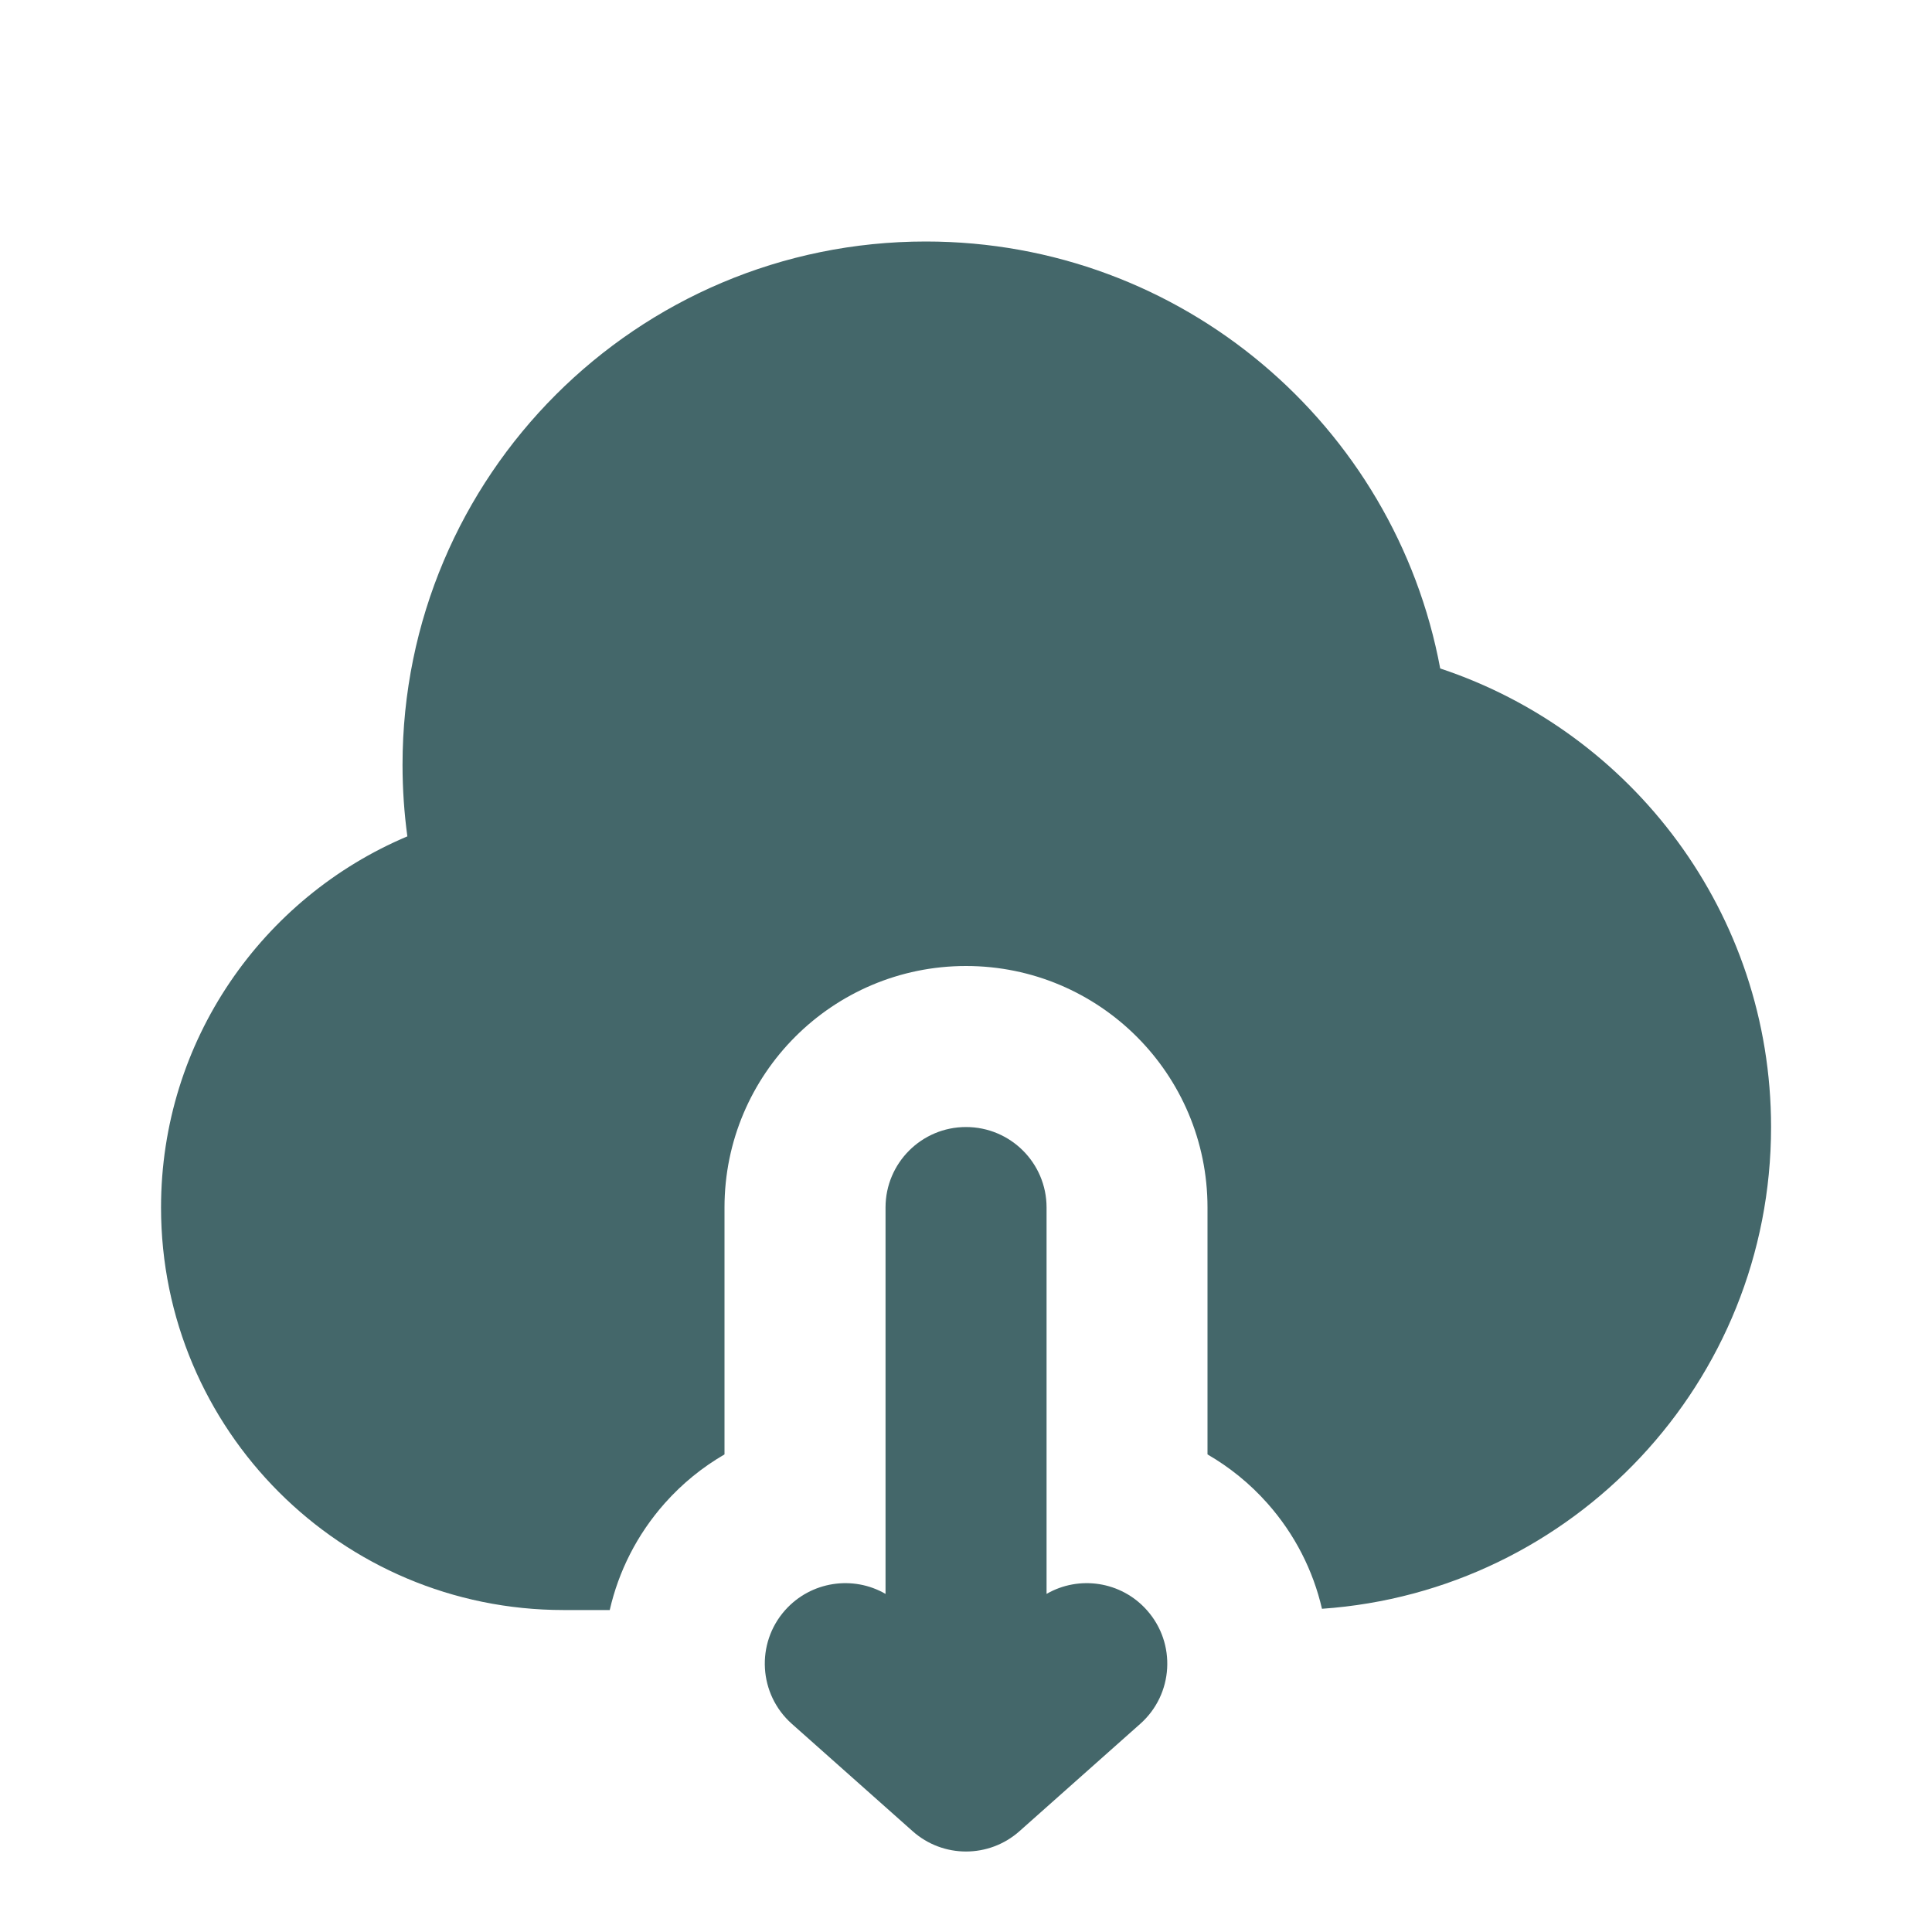 <svg width="20" height="20" viewBox="0 0 20 20" fill="none" xmlns="http://www.w3.org/2000/svg">
<path d="M1.667 12.5C1.667 14.801 3.532 16.667 5.834 16.667H6.312C6.403 16.269 6.592 15.888 6.882 15.561C7.065 15.355 7.274 15.187 7.5 15.056V12.5C7.5 11.119 8.62 10 10 10C11.381 10 12.5 11.119 12.5 12.5V15.056C12.726 15.187 12.936 15.355 13.119 15.561C13.406 15.884 13.594 16.261 13.685 16.654C16.283 16.474 18.334 14.31 18.334 11.667C18.334 9.456 16.898 7.58 14.909 6.92C14.441 4.404 12.235 2.5 9.584 2.5C6.592 2.5 4.167 4.925 4.167 7.917C4.167 8.168 4.184 8.416 4.217 8.658C2.719 9.29 1.667 10.772 1.667 12.5Z" fill="#44676A"/>
<path d="M11.804 17.845L10.554 18.956C10.238 19.237 9.762 19.237 9.447 18.956L8.197 17.845C7.853 17.539 7.822 17.013 8.127 16.669C8.395 16.368 8.832 16.306 9.167 16.5V12.5C9.167 12.04 9.54 11.667 10 11.667C10.461 11.667 10.834 12.04 10.834 12.5V16.5C11.169 16.306 11.606 16.368 11.873 16.669C12.179 17.013 12.148 17.539 11.804 17.845Z" fill="#44676A"/>
</svg>
